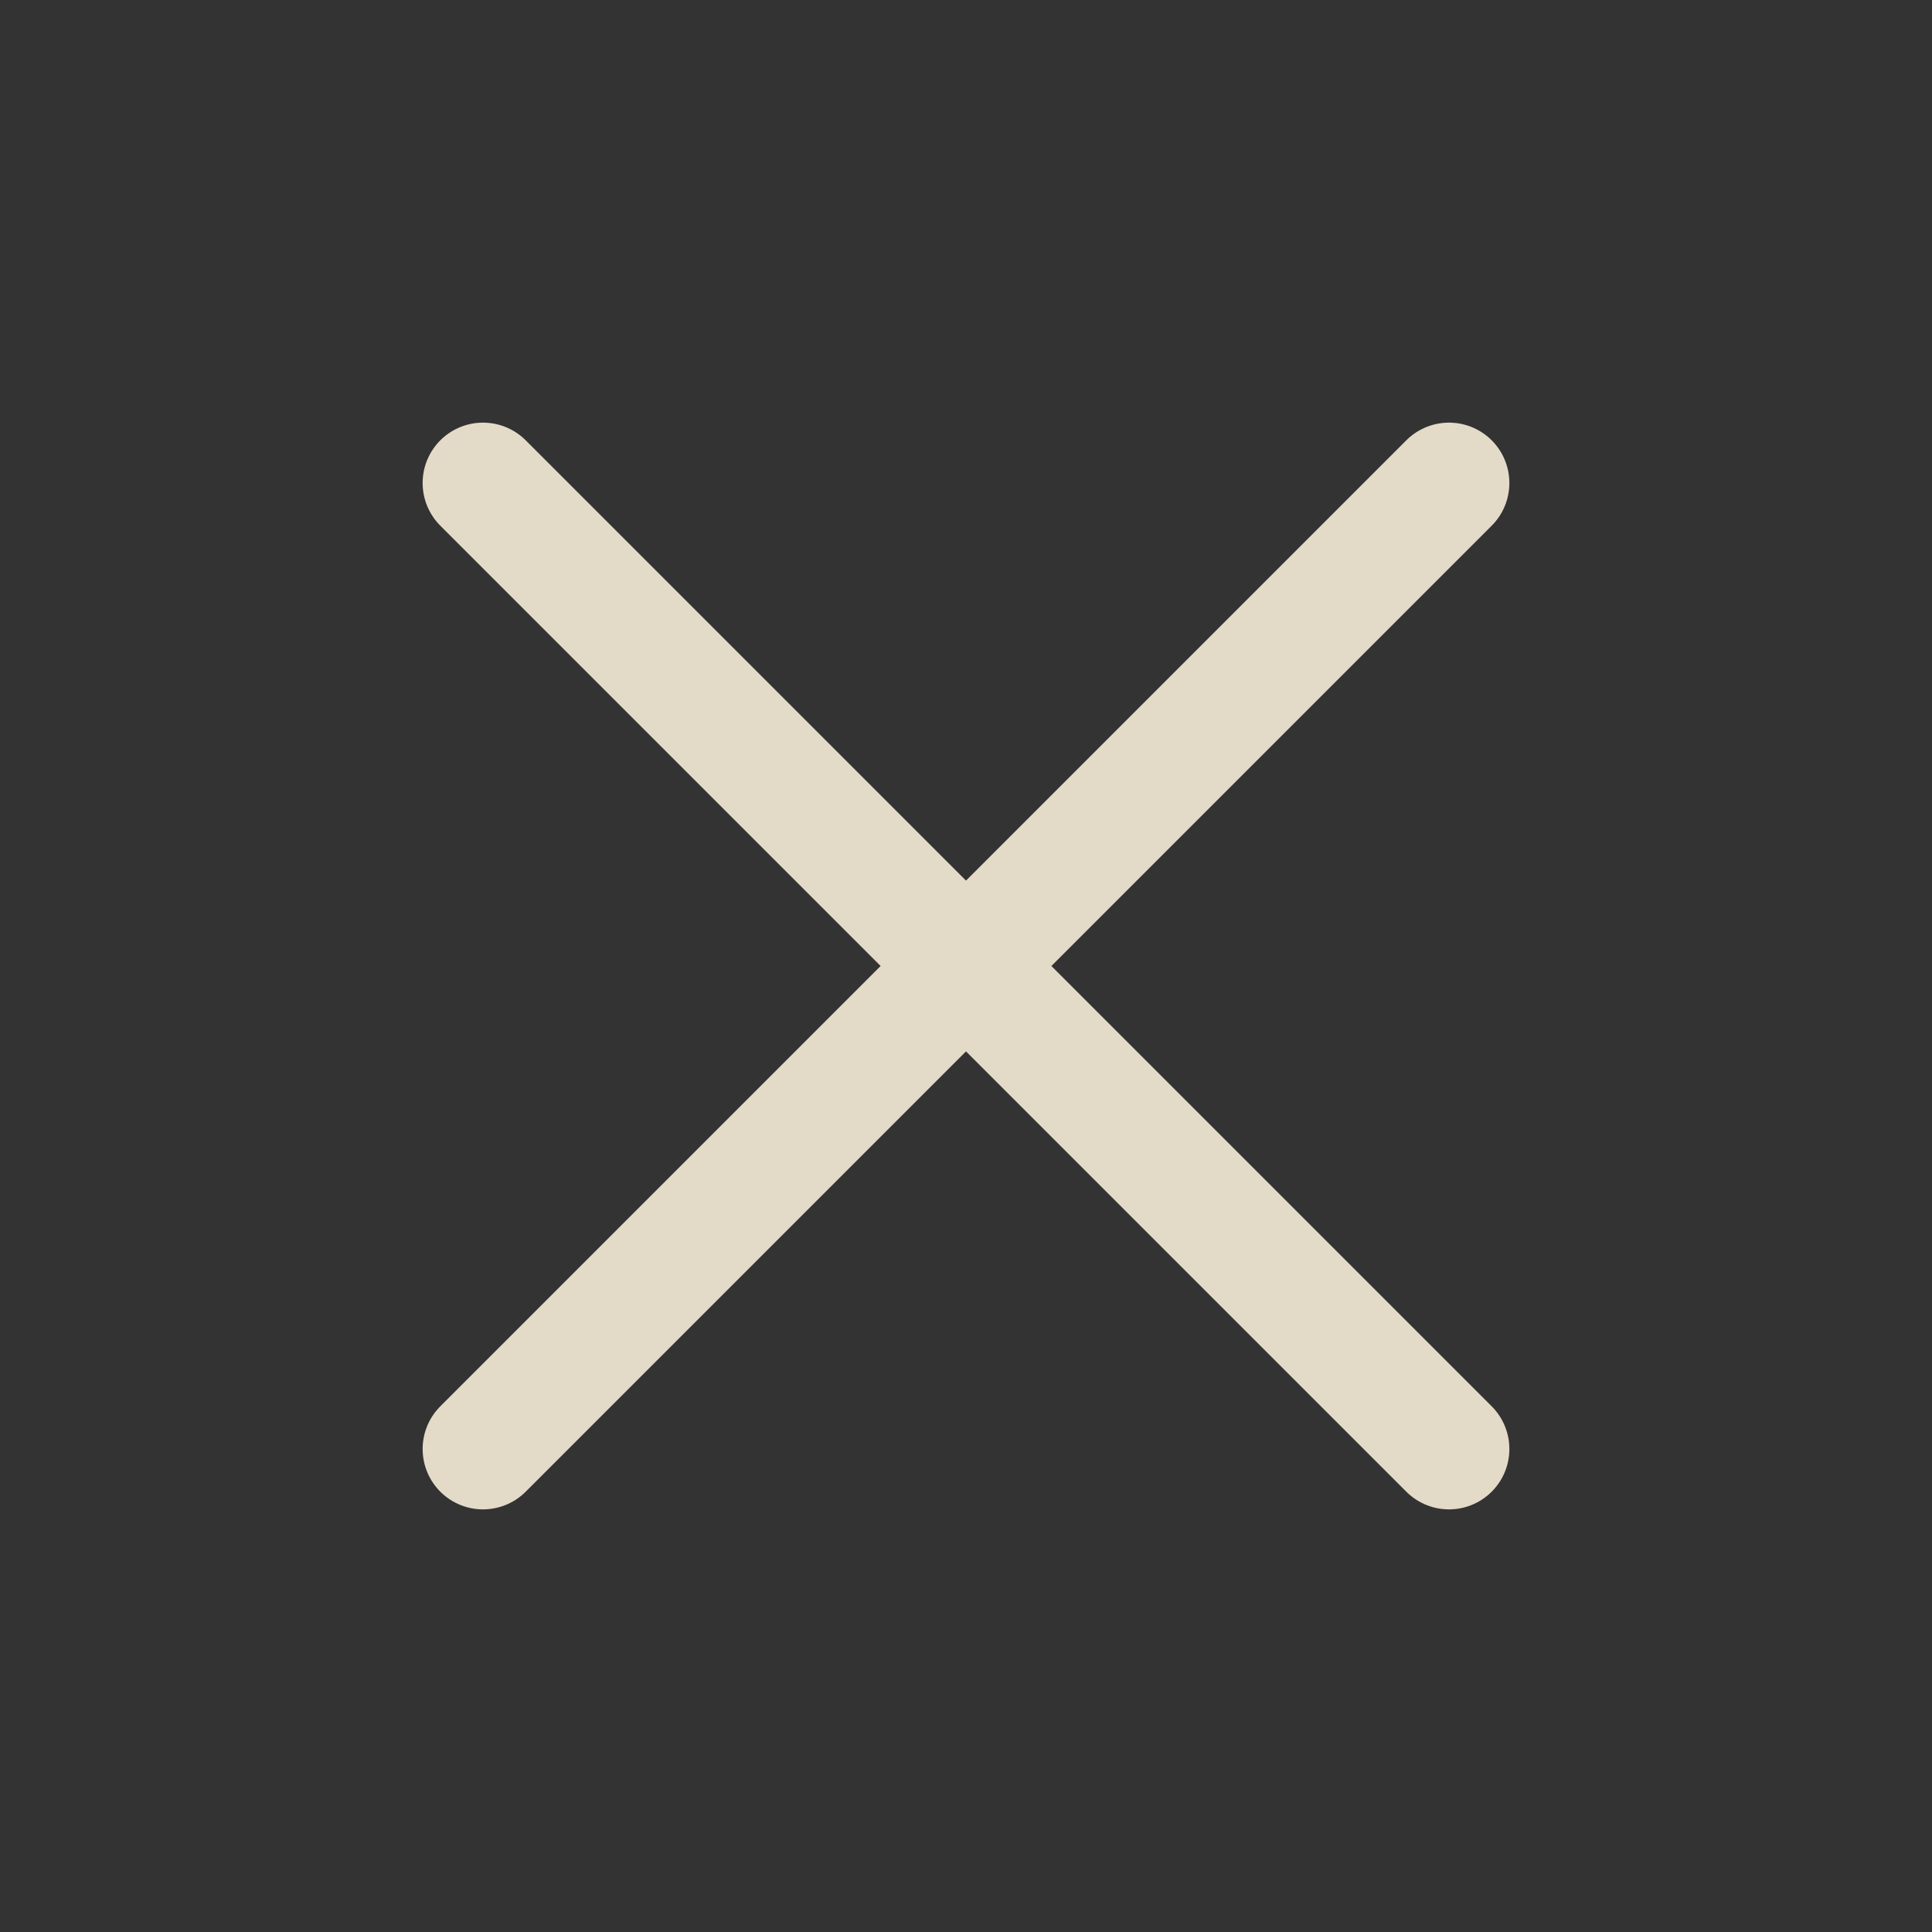<svg xmlns="http://www.w3.org/2000/svg" width="32" height="32" viewBox="0 0 32 32" fill="none"><rect x="0" y="0" width="32" height="32" fill="#333333" stroke="none"/><path d="M24 8L8 24M8 8L24 24" stroke="#F6ECD8" stroke-opacity="0.9" stroke-width="2" stroke-linecap="round" stroke-linejoin="round"></path></svg>